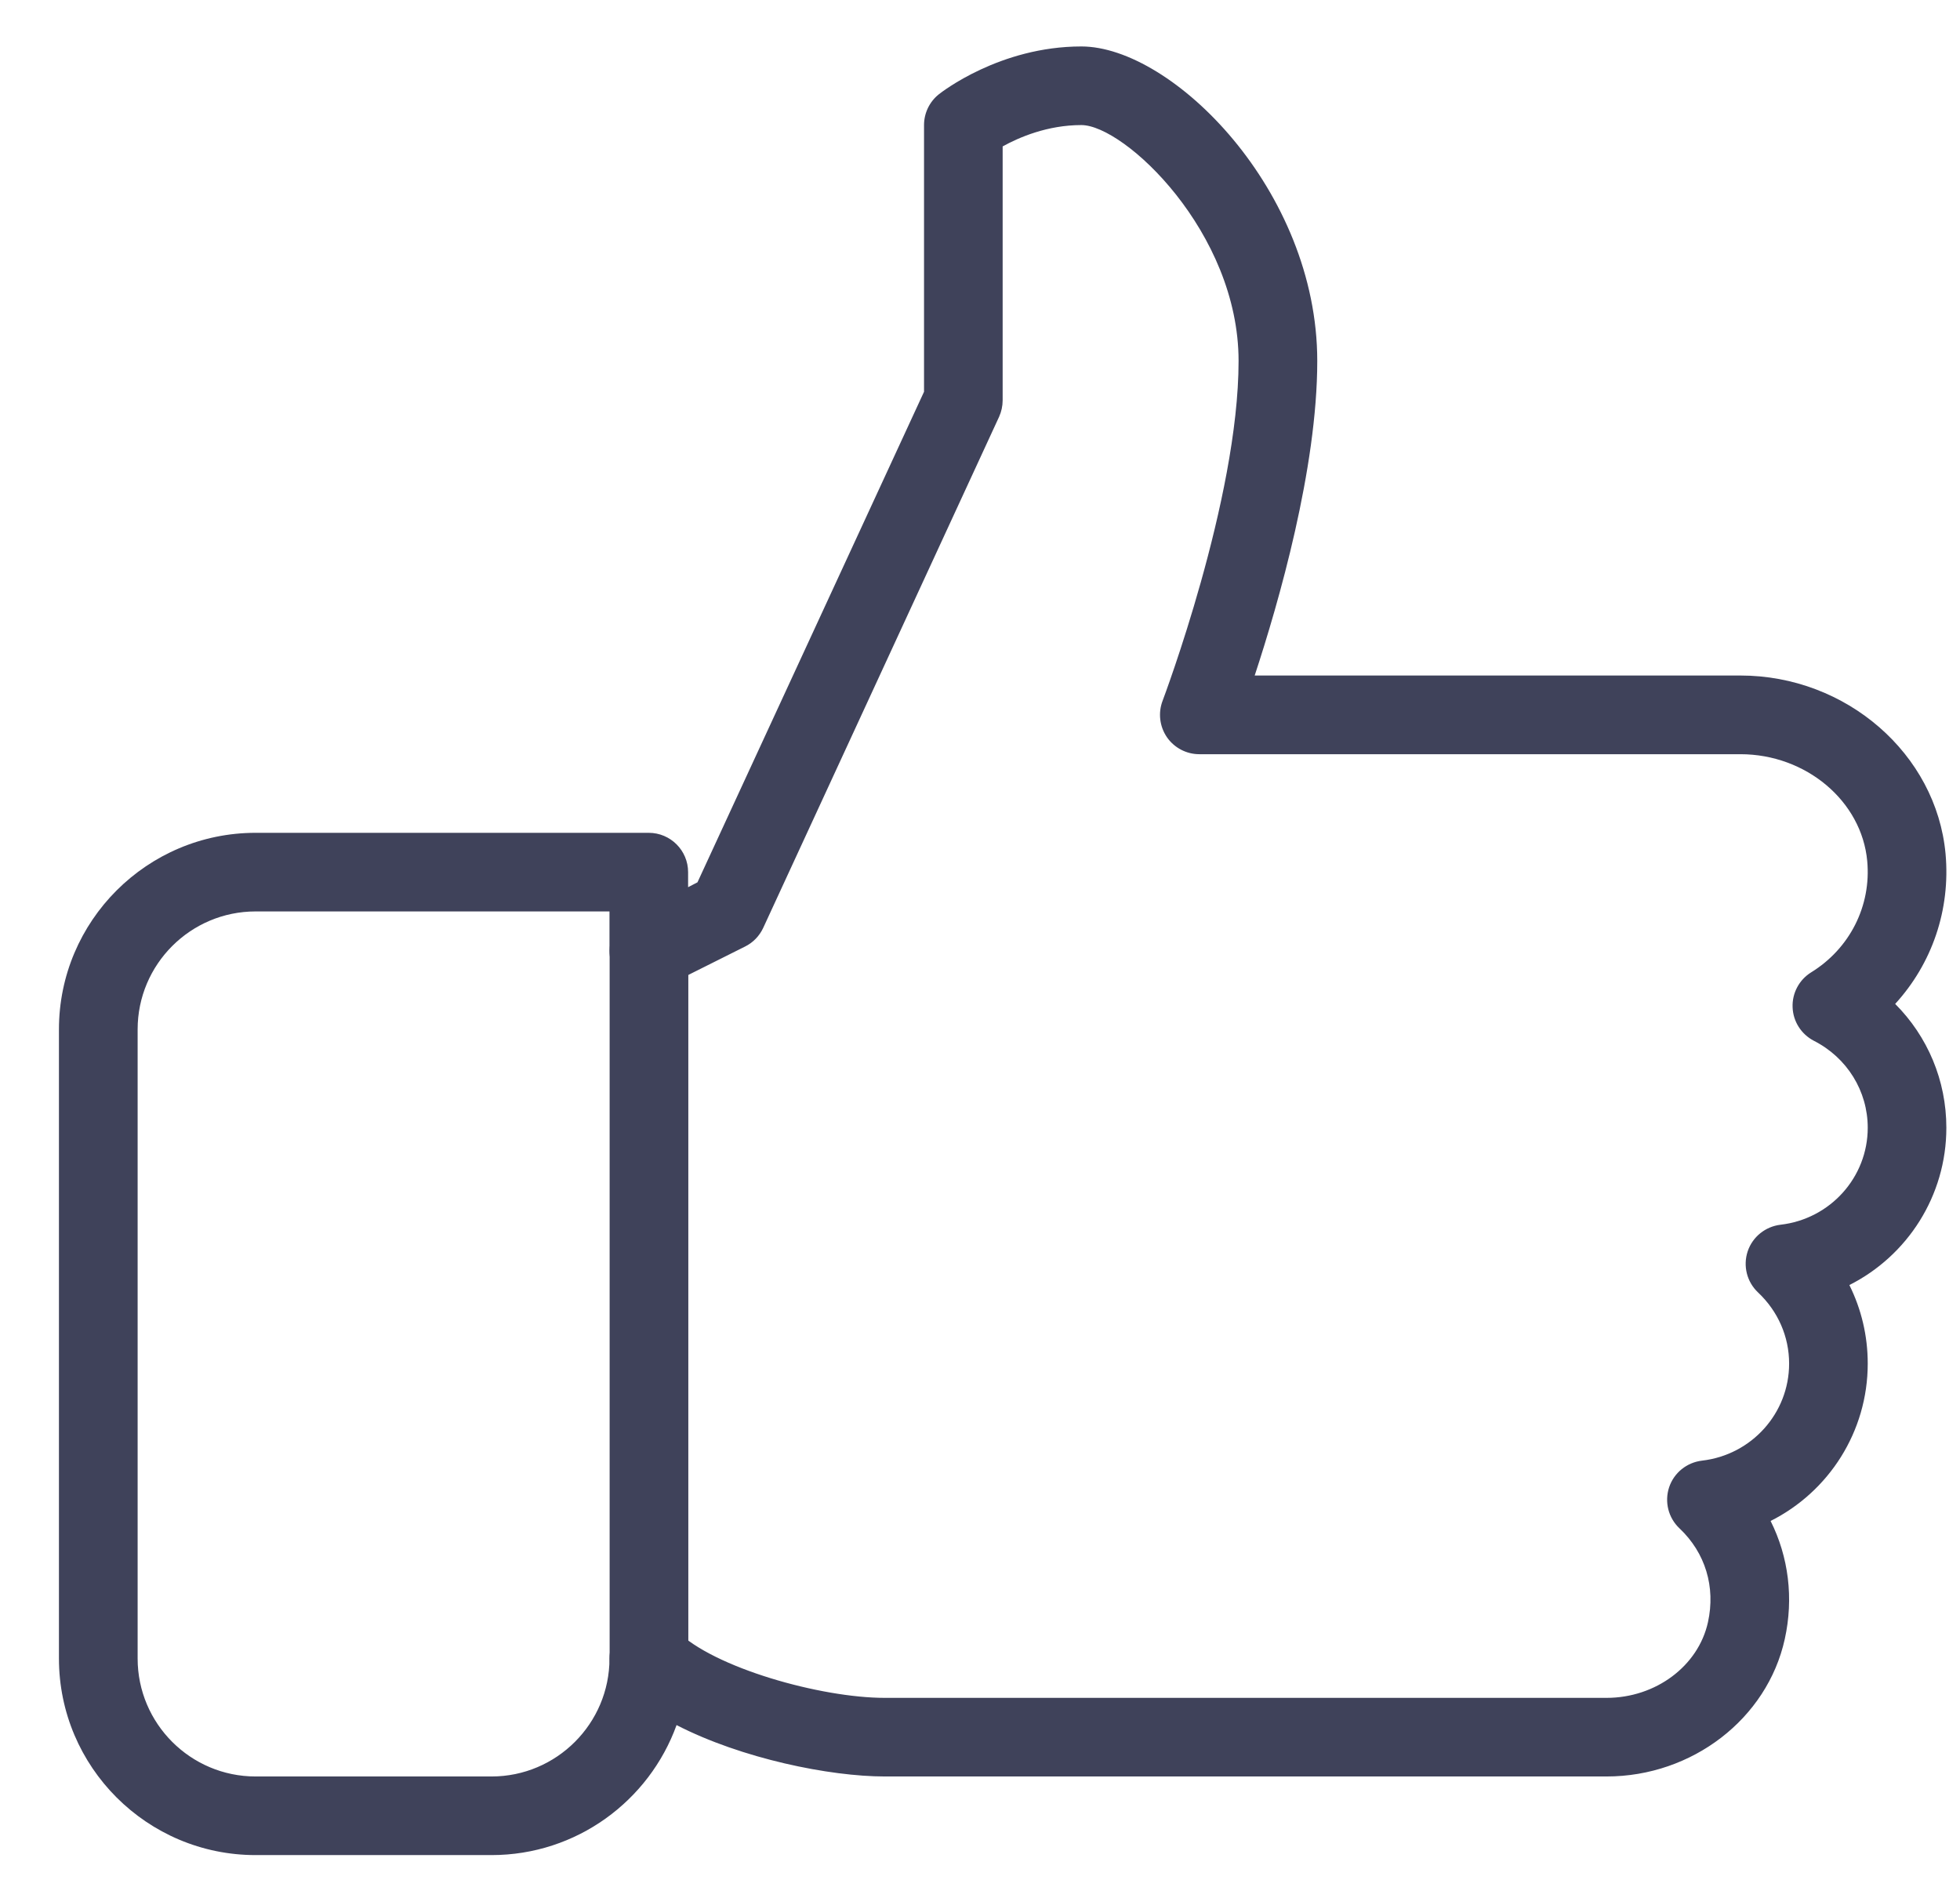 <svg width="27" height="26" viewBox="0 0 27 26" fill="none" xmlns="http://www.w3.org/2000/svg">
<path d="M26.812 15.536C26.812 14.884 26.554 14.278 26.107 13.83C26.613 13.277 26.871 12.535 26.801 11.762C26.674 10.385 25.433 9.306 23.975 9.306H17.284C17.615 8.3 18.146 6.455 18.146 4.973C18.146 2.623 16.149 0.64 14.896 0.64C13.771 0.64 12.966 1.273 12.933 1.299C12.804 1.402 12.729 1.558 12.729 1.723V5.397L9.608 12.155L9.479 12.222V12.015C9.479 11.716 9.236 11.473 8.937 11.473H3.521C2.027 11.473 0.812 12.687 0.812 14.181V22.848C0.812 24.342 2.027 25.556 3.521 25.556H6.771C7.942 25.556 8.943 24.809 9.32 23.765C10.221 24.229 11.435 24.473 12.188 24.473H22.131C23.311 24.473 24.344 23.678 24.586 22.581C24.711 22.016 24.638 21.447 24.391 20.953C25.191 20.551 25.729 19.725 25.729 18.785C25.729 18.402 25.641 18.035 25.476 17.703C26.275 17.3 26.812 16.475 26.812 15.536ZM24.528 16.872C24.319 16.897 24.142 17.039 24.075 17.239C24.009 17.44 24.064 17.66 24.218 17.805C24.493 18.064 24.646 18.413 24.646 18.785C24.646 19.469 24.129 20.043 23.446 20.122C23.236 20.147 23.06 20.289 22.993 20.489C22.927 20.69 22.982 20.91 23.136 21.055C23.492 21.391 23.635 21.862 23.528 22.348C23.395 22.952 22.808 23.39 22.131 23.39H12.188C11.308 23.39 9.832 22.977 9.321 22.465C9.166 22.311 8.932 22.265 8.731 22.348C8.528 22.431 8.396 22.629 8.396 22.848C8.396 23.744 7.667 24.473 6.771 24.473H3.521C2.625 24.473 1.896 23.744 1.896 22.848V14.181C1.896 13.285 2.625 12.556 3.521 12.556H8.396V13.098C8.396 13.285 8.493 13.46 8.654 13.559C8.812 13.655 9.011 13.665 9.18 13.582L10.263 13.04C10.373 12.986 10.461 12.895 10.513 12.784L13.763 5.742C13.795 5.671 13.812 5.593 13.812 5.515V2.017C14.038 1.892 14.429 1.723 14.896 1.723C15.489 1.723 17.062 3.198 17.062 4.973C17.062 6.88 16.025 9.628 16.015 9.655C15.952 9.821 15.974 10.008 16.075 10.156C16.176 10.302 16.343 10.39 16.521 10.39H23.975C24.879 10.39 25.646 11.036 25.722 11.862C25.779 12.479 25.482 13.067 24.95 13.395C24.785 13.497 24.686 13.681 24.694 13.877C24.701 14.073 24.814 14.248 24.987 14.338C25.445 14.571 25.729 15.031 25.729 15.536C25.729 16.219 25.212 16.793 24.528 16.872Z" fill="#3F425A"/>
<path d="M8.94 12.556C8.641 12.556 8.398 12.798 8.398 13.097V22.847C8.398 23.146 8.641 23.389 8.94 23.389C9.239 23.389 9.482 23.146 9.482 22.847V13.097C9.482 12.798 9.239 12.556 8.94 12.556Z" fill="#3F425A"/>
</svg>
